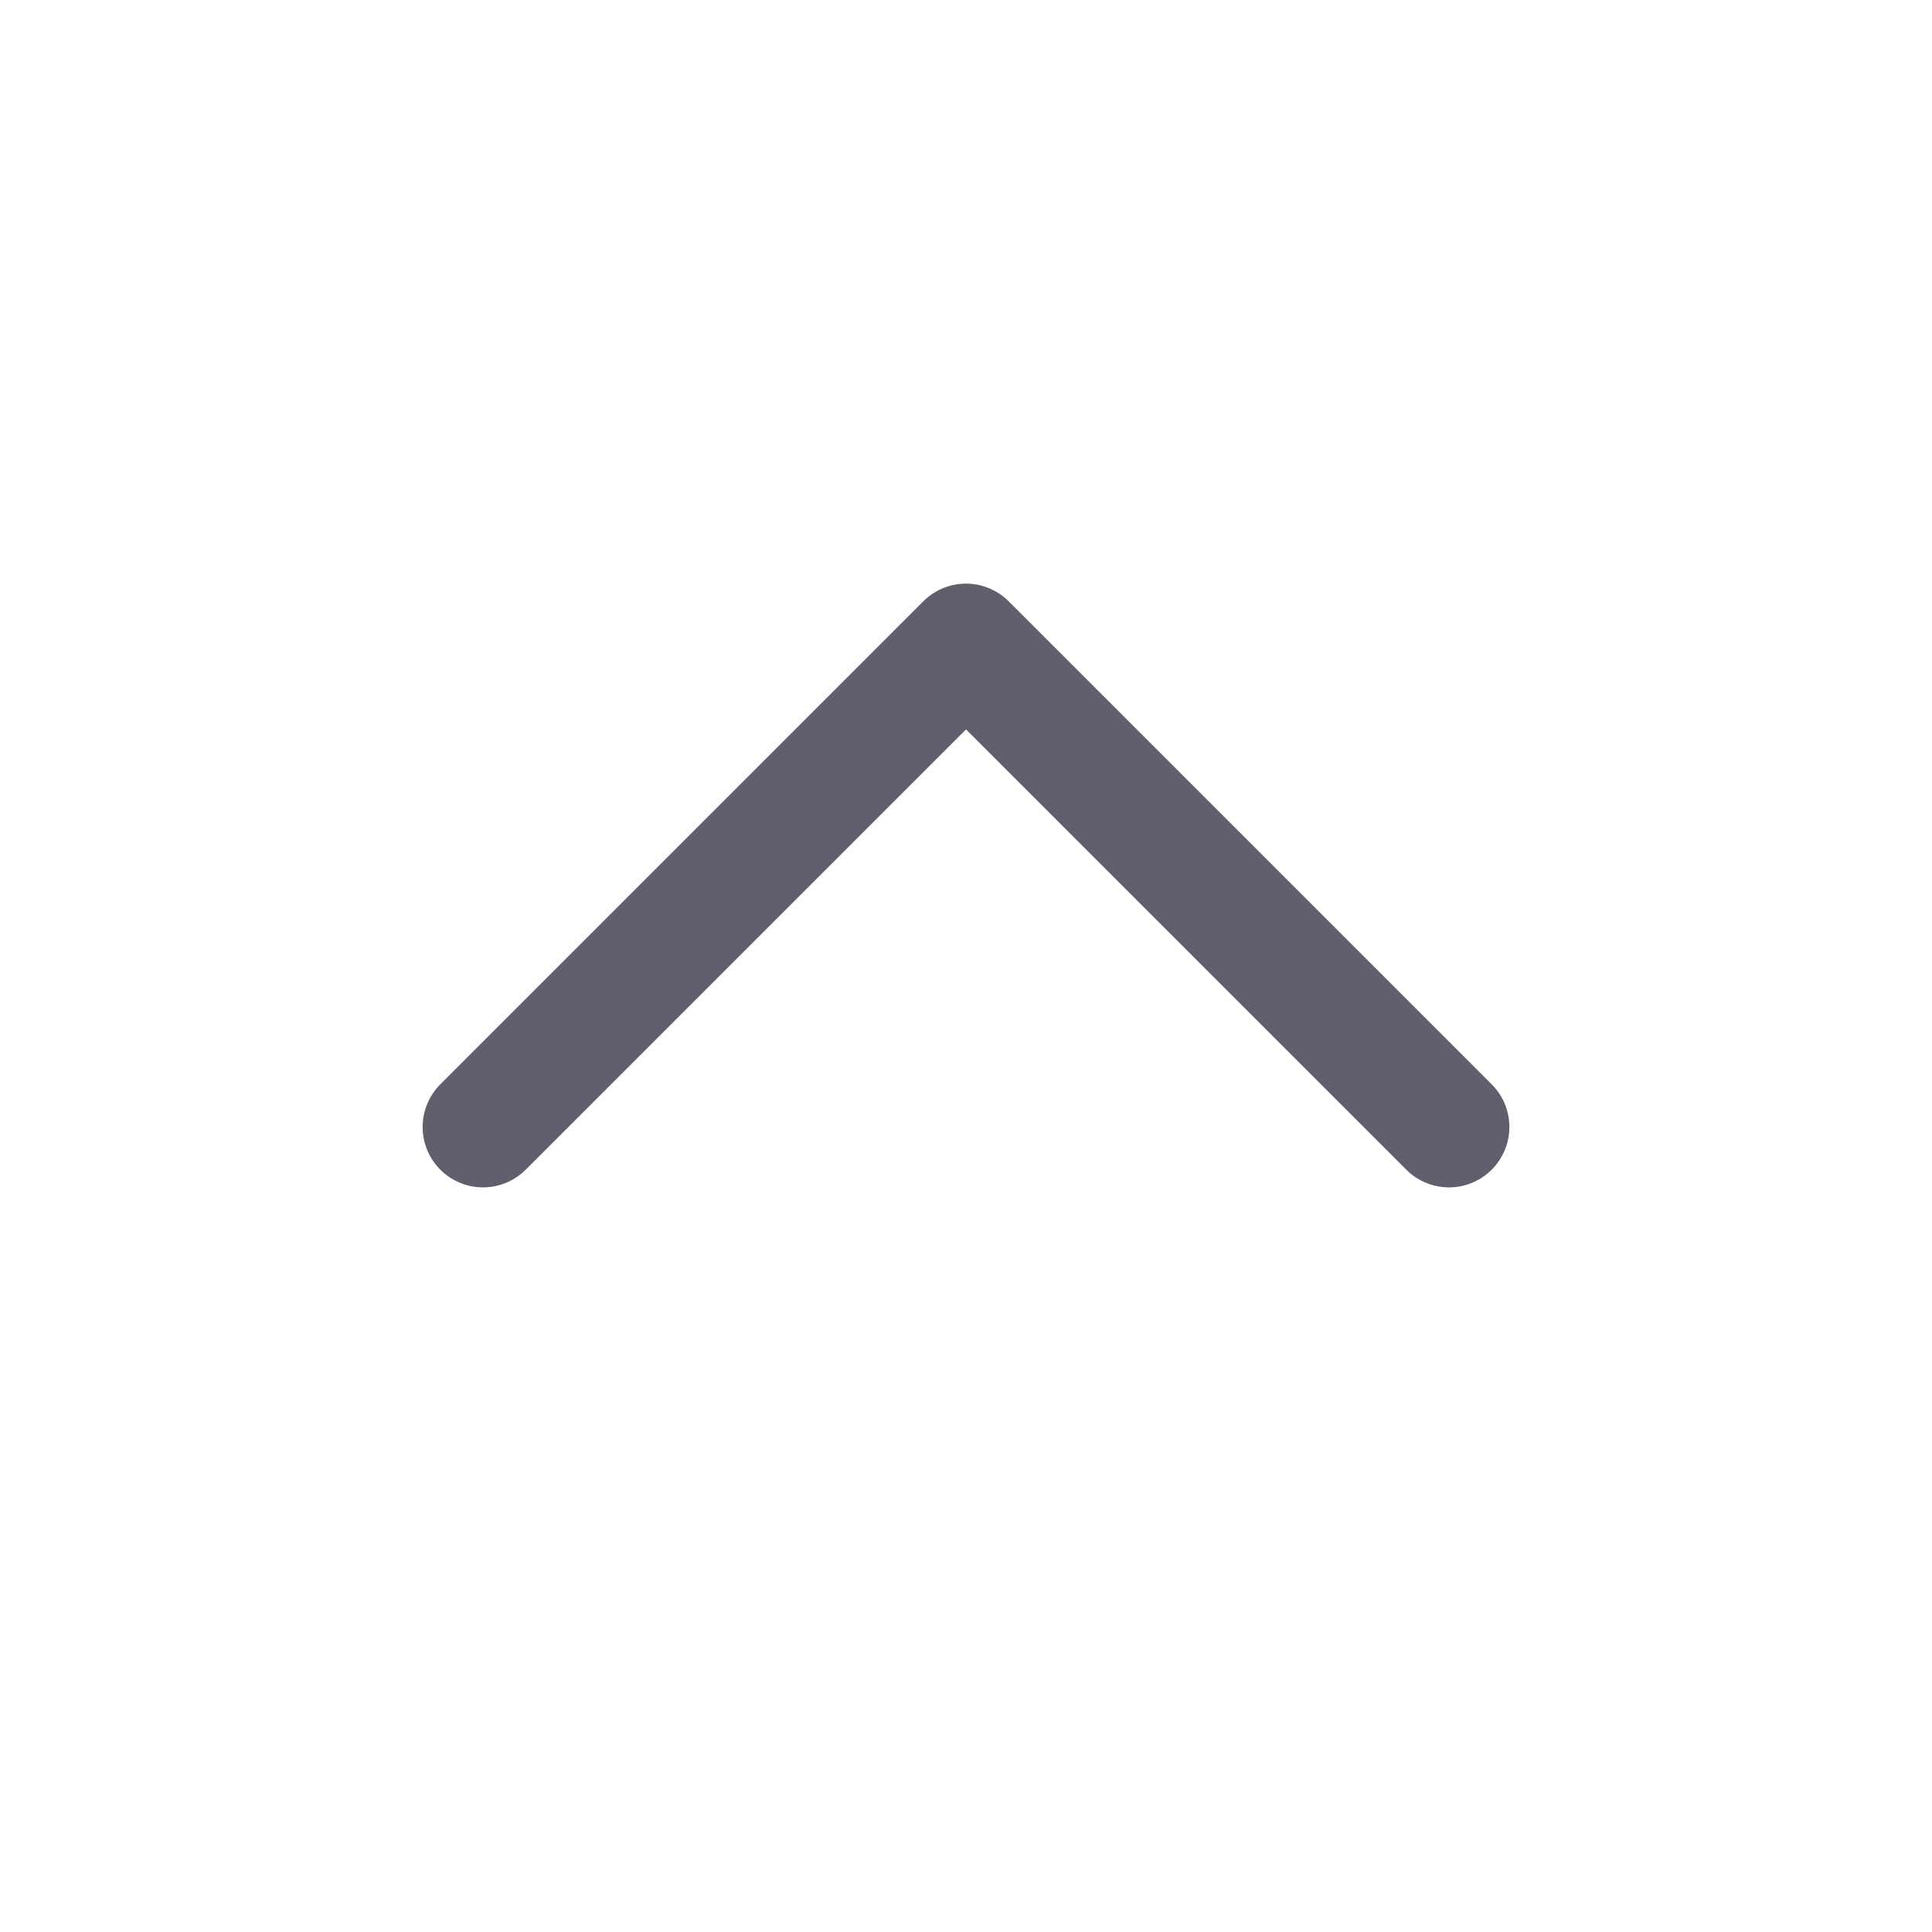 <svg width="24" height="24" viewBox="0 0 24 24" fill="none" xmlns="http://www.w3.org/2000/svg">
<path d="M18 14L12 8L6 14" stroke="#605F6D" stroke-width="1.5" stroke-linecap="round" stroke-linejoin="round"/>
</svg>

